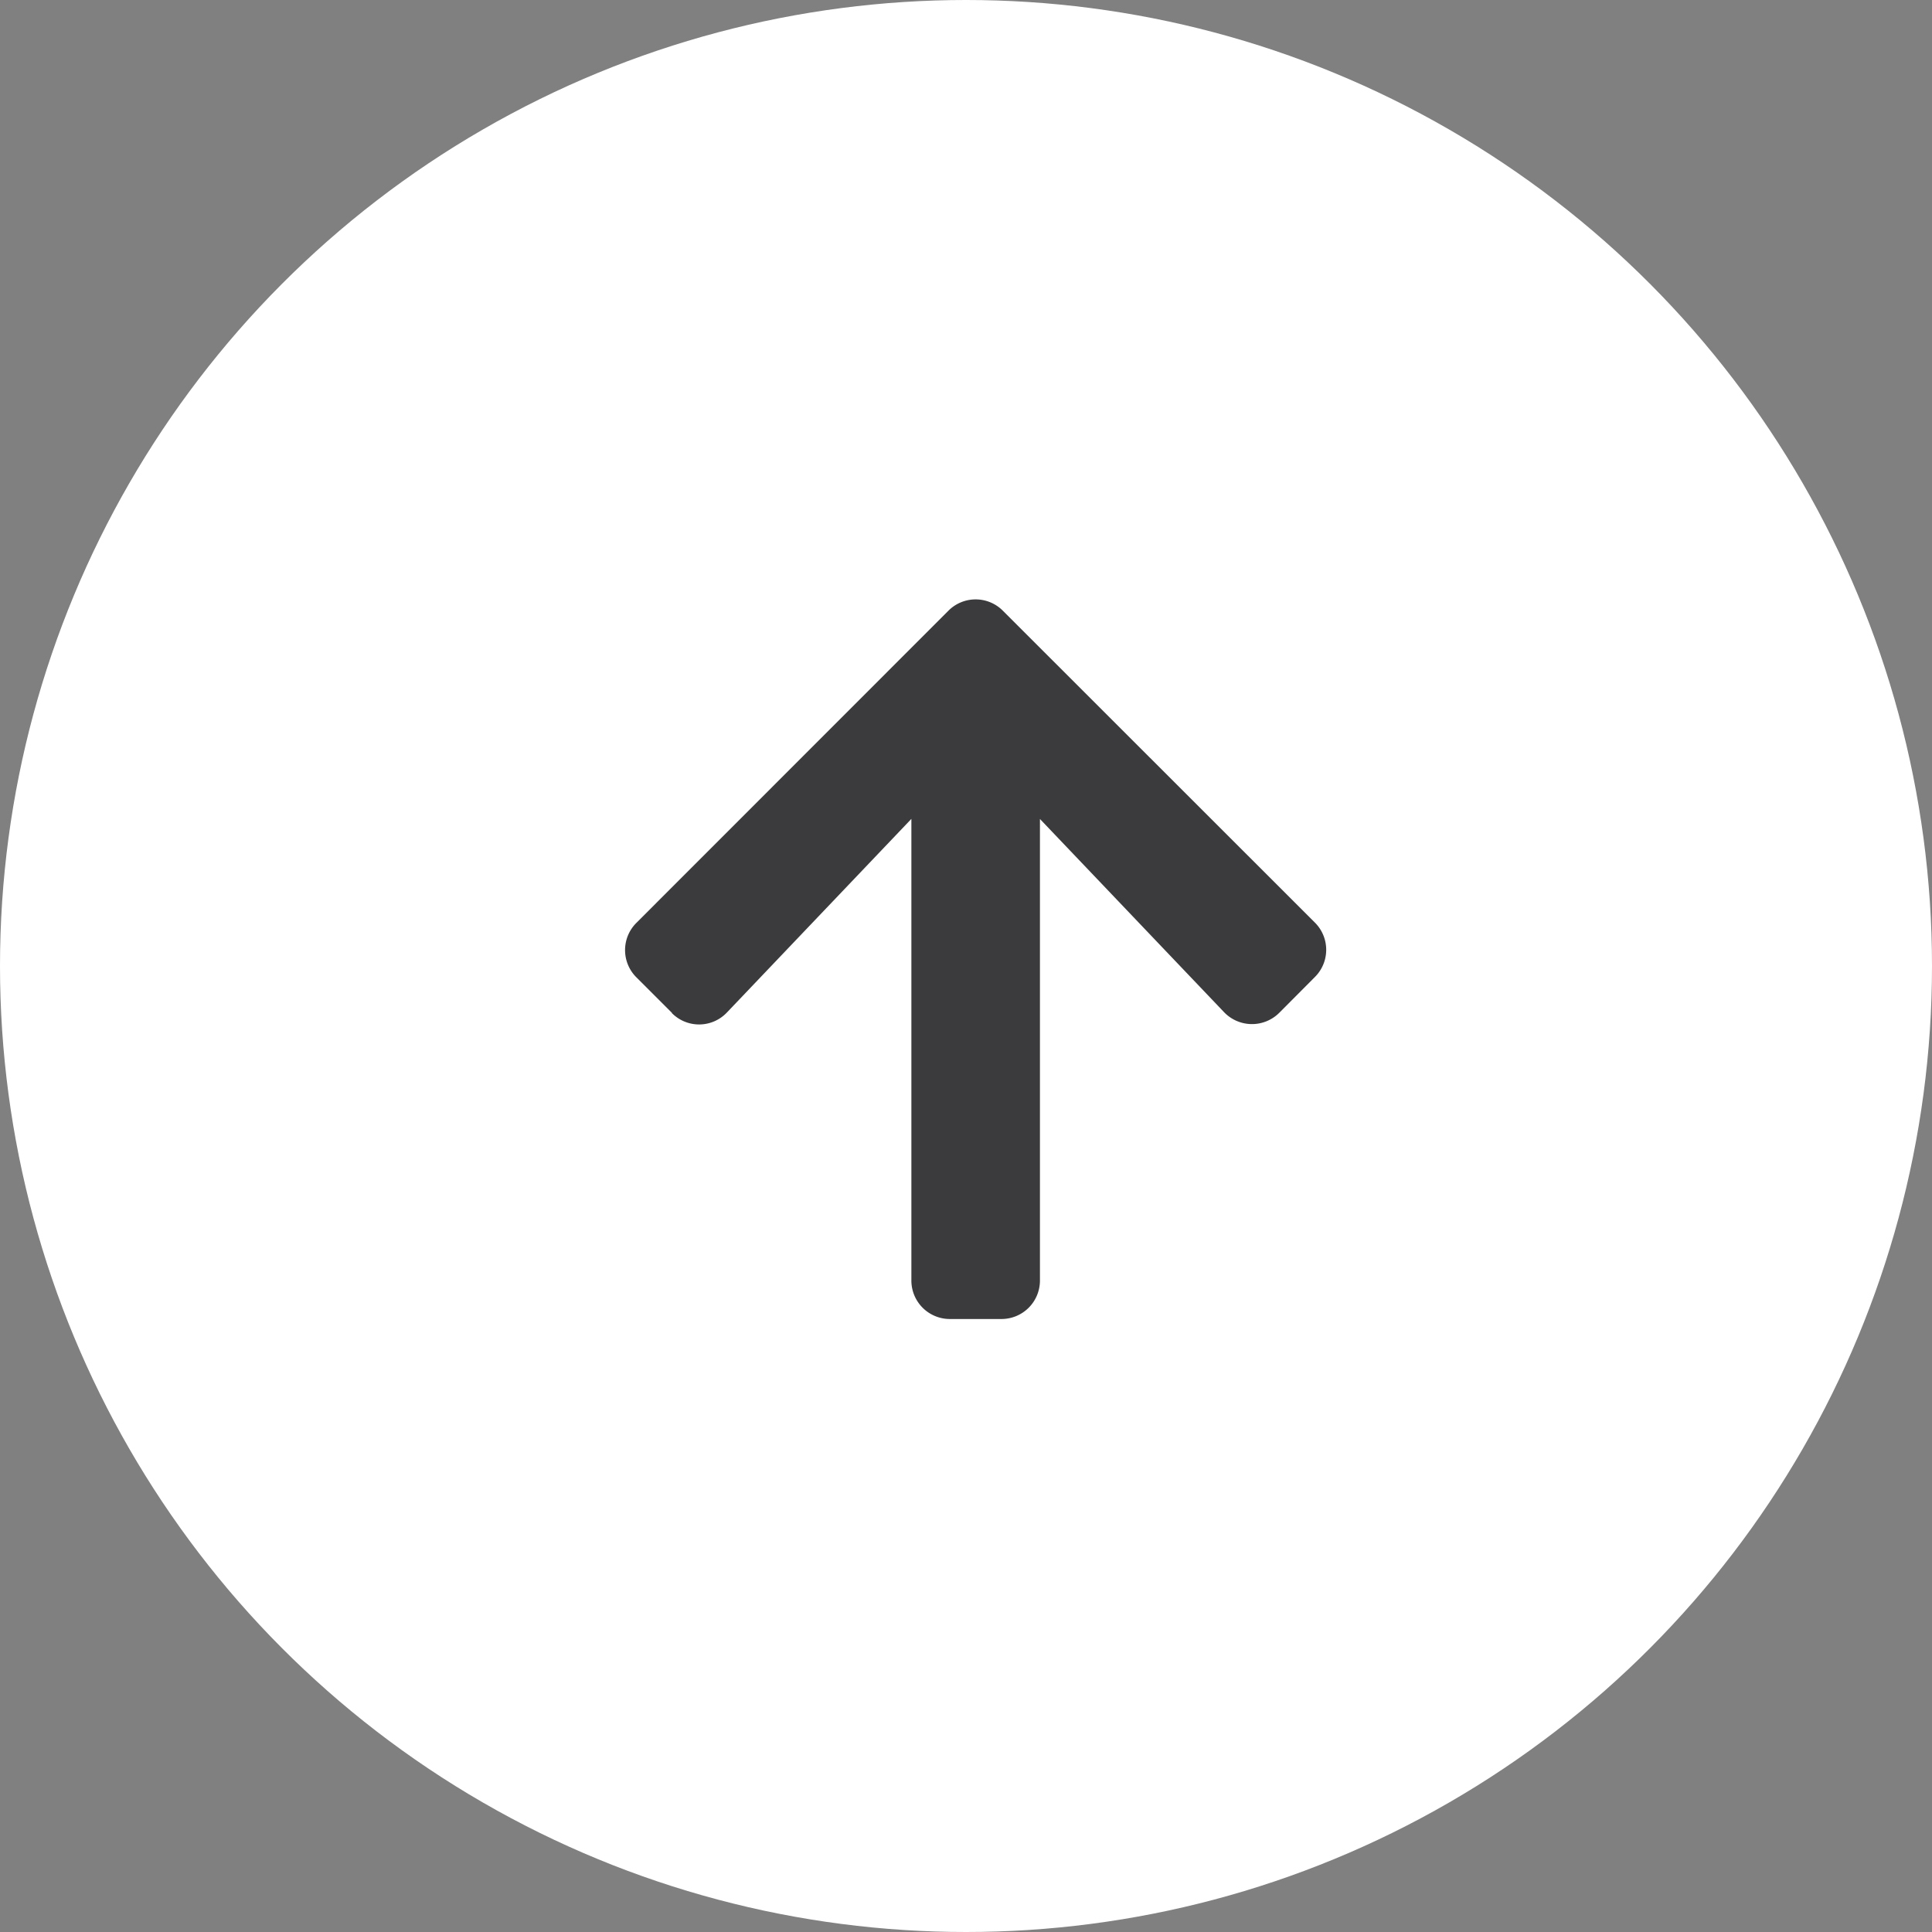 <svg xmlns="http://www.w3.org/2000/svg" width="70" height="70" viewBox="0 0 70 70">
  <rect x="0" y="0" width="70" height="70" fill="#808080" stroke="none"/>
  <g id="top" transform="translate(-1699 -96)">
    <circle id="Elipse_45" data-name="Elipse 45" cx="35" cy="35" r="35" transform="translate(1699 96)" fill="#fff"/>
    <path id="Icon_awesome-arrow-up" data-name="Icon awesome-arrow-up" d="M2.1,17.232.807,15.94a1.391,1.391,0,0,1,0-1.972L12.113,2.657a1.391,1.391,0,0,1,1.972,0l11.306,11.3a1.391,1.391,0,0,1,0,1.972L24.1,17.226a1.4,1.4,0,0,1-2-.023l-6.671-7V26.92a1.393,1.393,0,0,1-1.4,1.4H12.171a1.393,1.393,0,0,1-1.4-1.4V10.2l-6.68,7.011a1.388,1.388,0,0,1-2,.023Z" transform="translate(1721.25 115.47)" fill="#3b3b3d"/>
  </g>
</svg>
